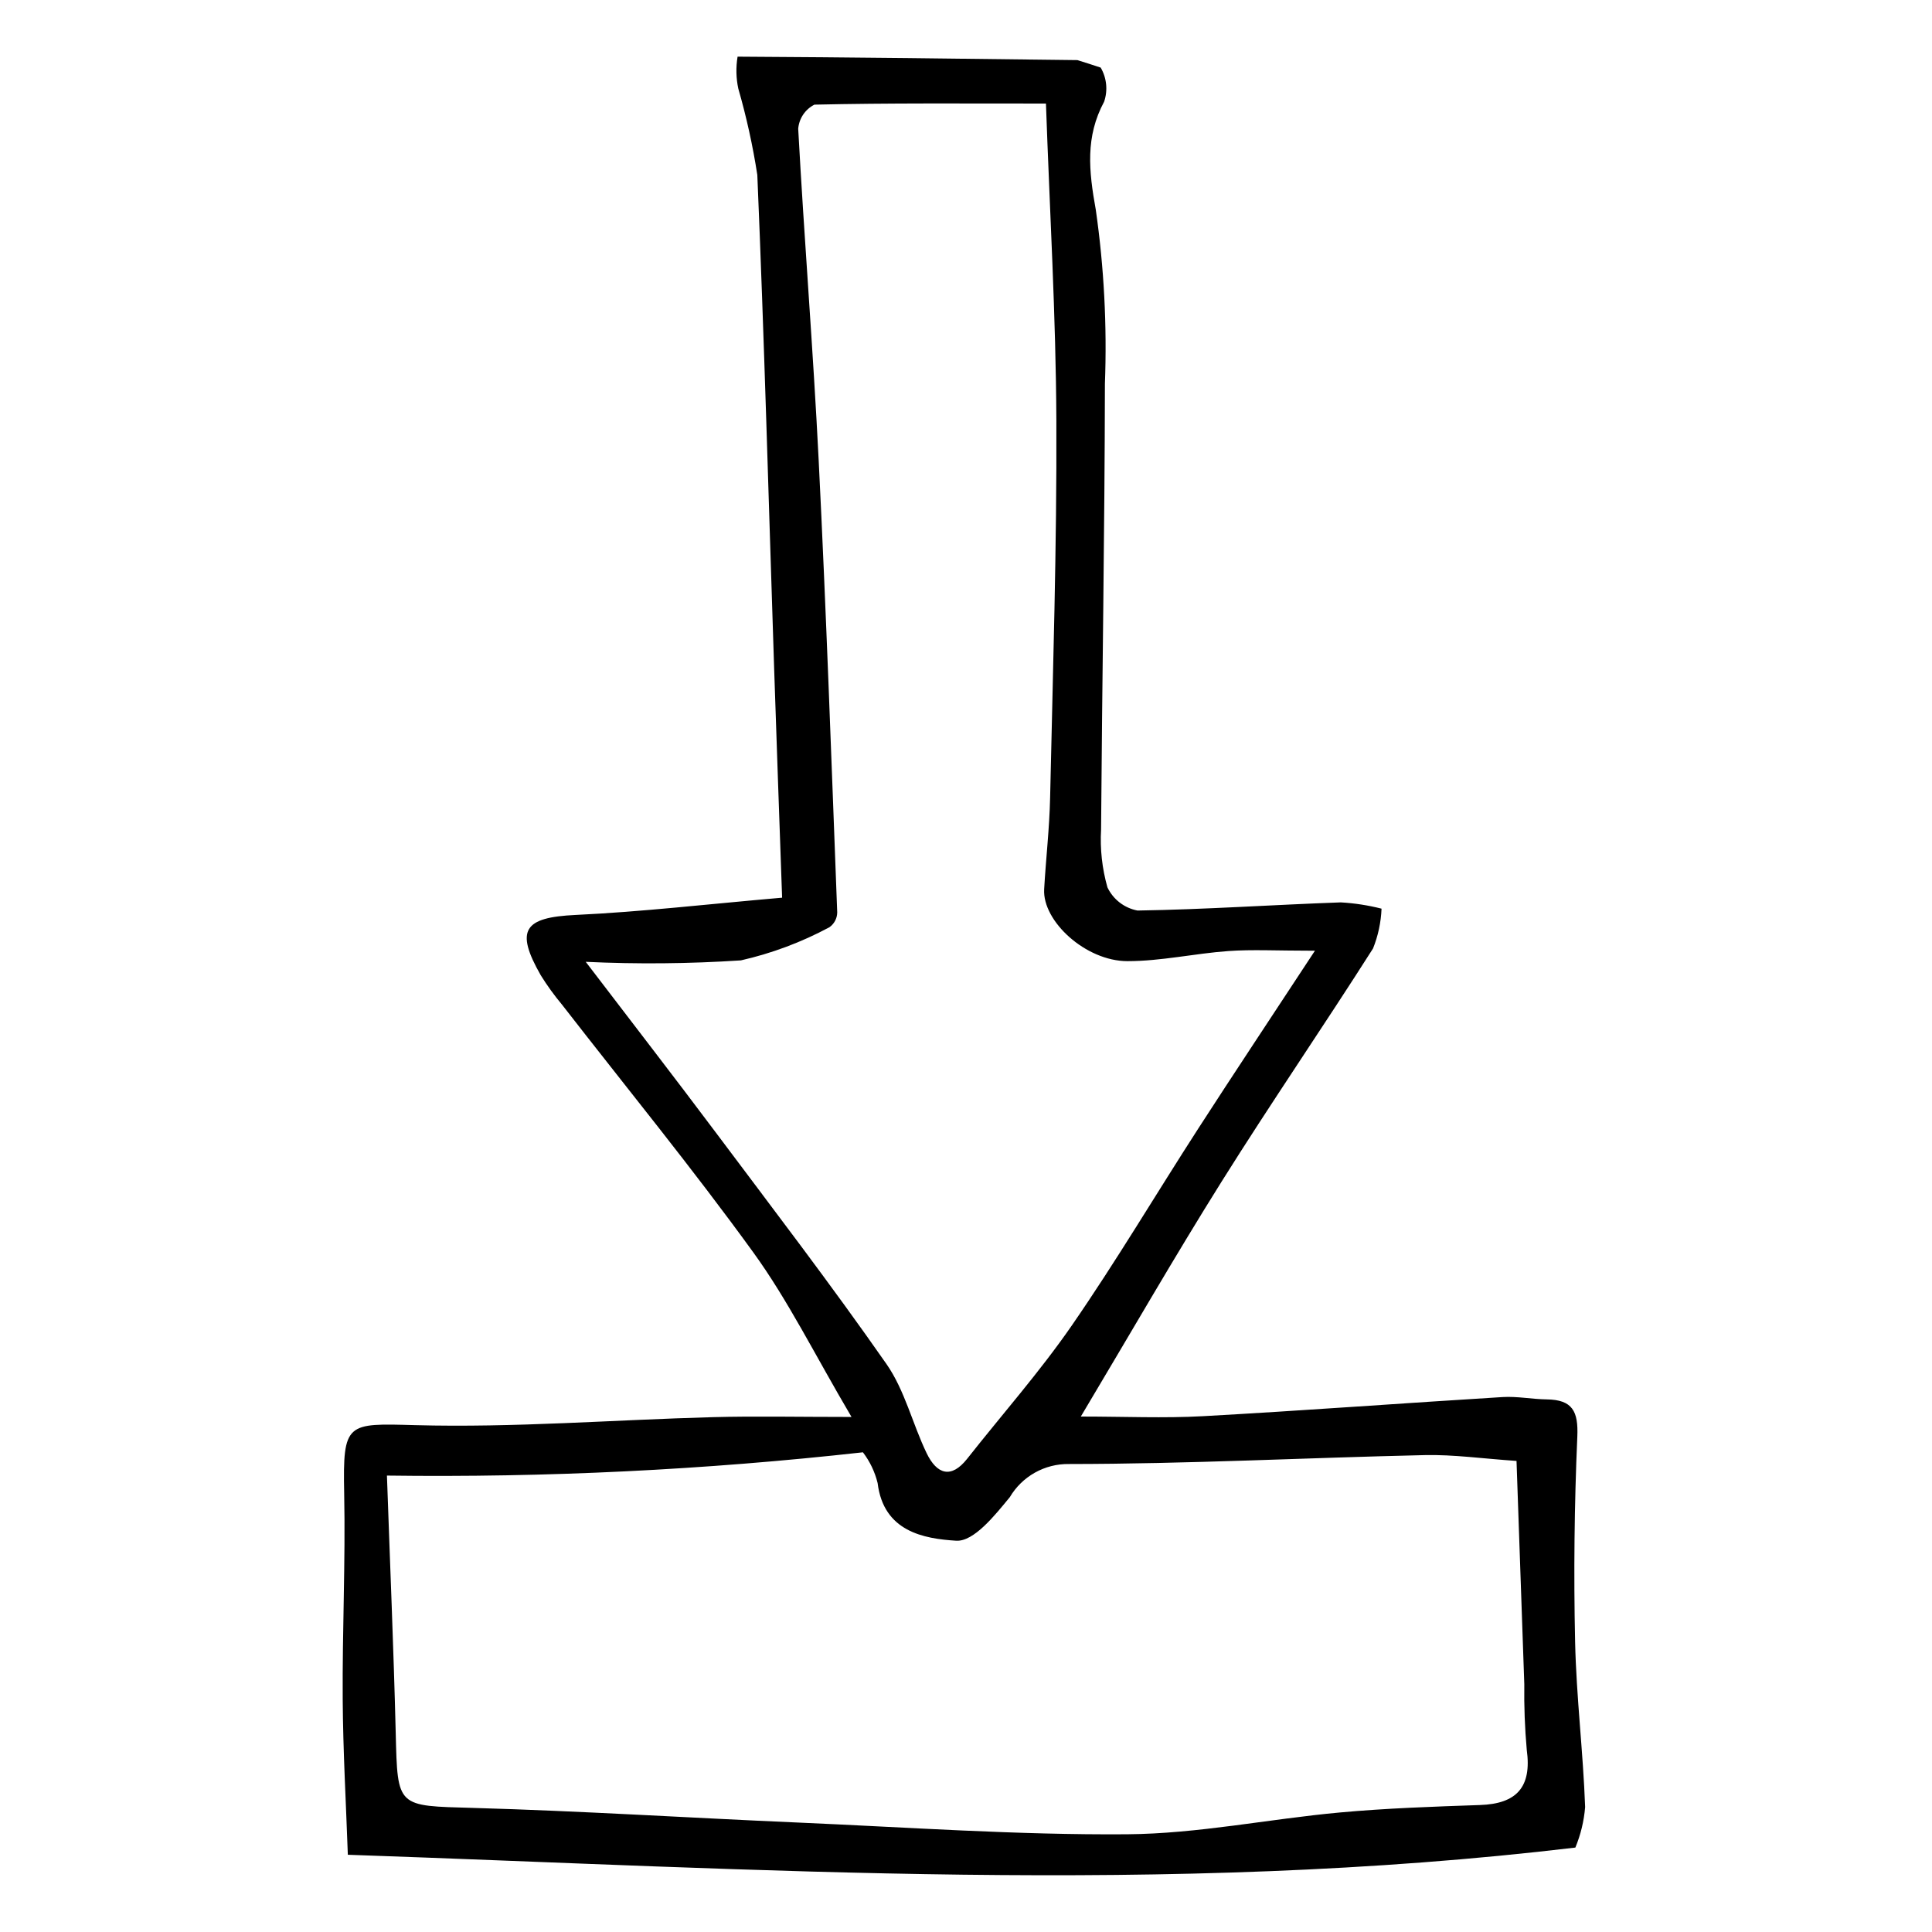 <?xml version="1.0" encoding="UTF-8"?>
<!-- Uploaded to: ICON Repo, www.svgrepo.com, Generator: ICON Repo Mixer Tools -->
<svg fill="#000000" width="800px" height="800px" version="1.1" viewBox="144 144 512 512" xmlns="http://www.w3.org/2000/svg">
 <path d="m561.42 579.09c-0.398-18.133-0.203-36.285 0.586-54.363 0.293-6.723-1.281-9.781-8.102-9.871-3.894-0.051-7.836-0.855-11.691-0.621-26.48 1.617-52.93 3.606-79.426 5.07-10.332 0.57-20.762 0.094-32.359 0.094 13.062-21.875 24.816-42.328 37.328-62.289 13.035-20.797 26.938-41.035 40.105-61.746h0.004c1.348-3.367 2.113-6.938 2.258-10.559-3.535-0.898-7.152-1.457-10.797-1.664-17.961 0.633-35.883 1.883-53.855 2.16v0.004c-3.492-0.652-6.465-2.938-7.988-6.148-1.414-4.988-1.984-10.184-1.684-15.359 0.273-39.371 0.953-78.727 1.016-118.11 0.574-15.391-0.23-30.801-2.41-46.051-1.879-10.422-2.801-19.371 2.195-28.68v0.004c1.027-3.004 0.695-6.305-0.906-9.047-2.035-0.672-4.094-1.344-6.164-1.984-30.023-0.375-60.043-0.75-90.062-0.914-0.469 2.809-0.406 5.684 0.191 8.469 2.164 7.508 3.848 15.152 5.039 22.875 1.844 43.582 3.019 87.168 4.457 130.75 0.664 20.207 1.402 40.414 2.113 60.785-19.688 1.707-37.152 3.746-54.715 4.574-13.684 0.645-16.117 3.949-9.25 15.98 1.688 2.715 3.559 5.309 5.609 7.758 16.977 21.871 34.535 43.328 50.754 65.734 9.195 12.703 16.195 26.949 25.996 43.566-14.32 0-25.539-0.25-36.727 0.051-26.328 0.703-52.633 2.832-78.961 2.117-18.117-0.492-19.145-0.82-18.762 18.066 0.367 18.203-0.512 36.387-0.391 54.594 0.09 13.832 0.891 27.688 1.359 41.195 109.13 3.754 217.28 10.969 325.31-1.906h-0.004c1.418-3.422 2.293-7.047 2.59-10.738-0.523-14.602-2.336-29.207-2.656-43.801zm-228.13-135.5c-10.578-14.117-21.383-28.07-34.066-44.695 13.703 0.641 27.43 0.512 41.117-0.383 8.176-1.855 16.062-4.809 23.445-8.773 1.289-0.895 2.066-2.356 2.086-3.926-1.523-39.965-2.926-79.938-4.918-119.9-1.457-29.266-3.832-58.523-5.422-87.789 0.227-2.731 1.852-5.148 4.293-6.391 19.598-0.445 39.234-0.289 61.363-0.289 0.992 28.418 2.637 56.227 2.758 83.992 0.145 33.355-0.93 66.672-1.656 99.996-0.176 8.094-1.121 16.145-1.578 24.227-0.48 8.465 11.012 19.051 22.066 19.055 8.953 0.004 17.812-2.035 26.77-2.676 6.332-0.453 12.75-0.086 22.922-0.086-11.867 18.074-21.535 32.594-30.996 47.25-11.176 17.316-21.707 35.082-33.406 52.023-8.504 12.312-18.477 23.59-27.754 35.359-4.246 5.383-8.039 4.141-10.754-1.492-3.754-7.793-5.777-16.645-10.641-23.617-14.656-21.004-30.262-41.371-45.629-61.887zm202.95 178.76c-12.418 0.426-24.859 0.848-37.203 1.98-18.824 1.727-37.508 5.625-56.367 5.773-29.105 0.223-58.316-1.863-87.48-3.121-28.582-1.234-57.164-3.055-85.742-3.863-20.293-0.574-20.09-0.012-20.578-19.844-0.547-22.277-1.504-44.559-2.328-68.23 42.133 0.559 84.262-1.504 126.14-6.168 1.848 2.422 3.176 5.195 3.898 8.156 1.578 12.883 12.273 14.742 20.812 15.273 4.688 0.293 10.285-6.754 14.215-11.539h0.004c1.602-2.711 3.894-4.953 6.641-6.496 2.75-1.543 5.856-2.332 9.008-2.289 31.469-0.016 62.879-1.66 94.332-2.363 7.621-0.172 15.316 0.934 24.301 1.543 0.68 19.453 1.379 39.316 2.062 59.18-0.082 5.801 0.137 11.605 0.652 17.387 1.367 9.883-2.68 14.289-12.367 14.621z"/>
</svg>